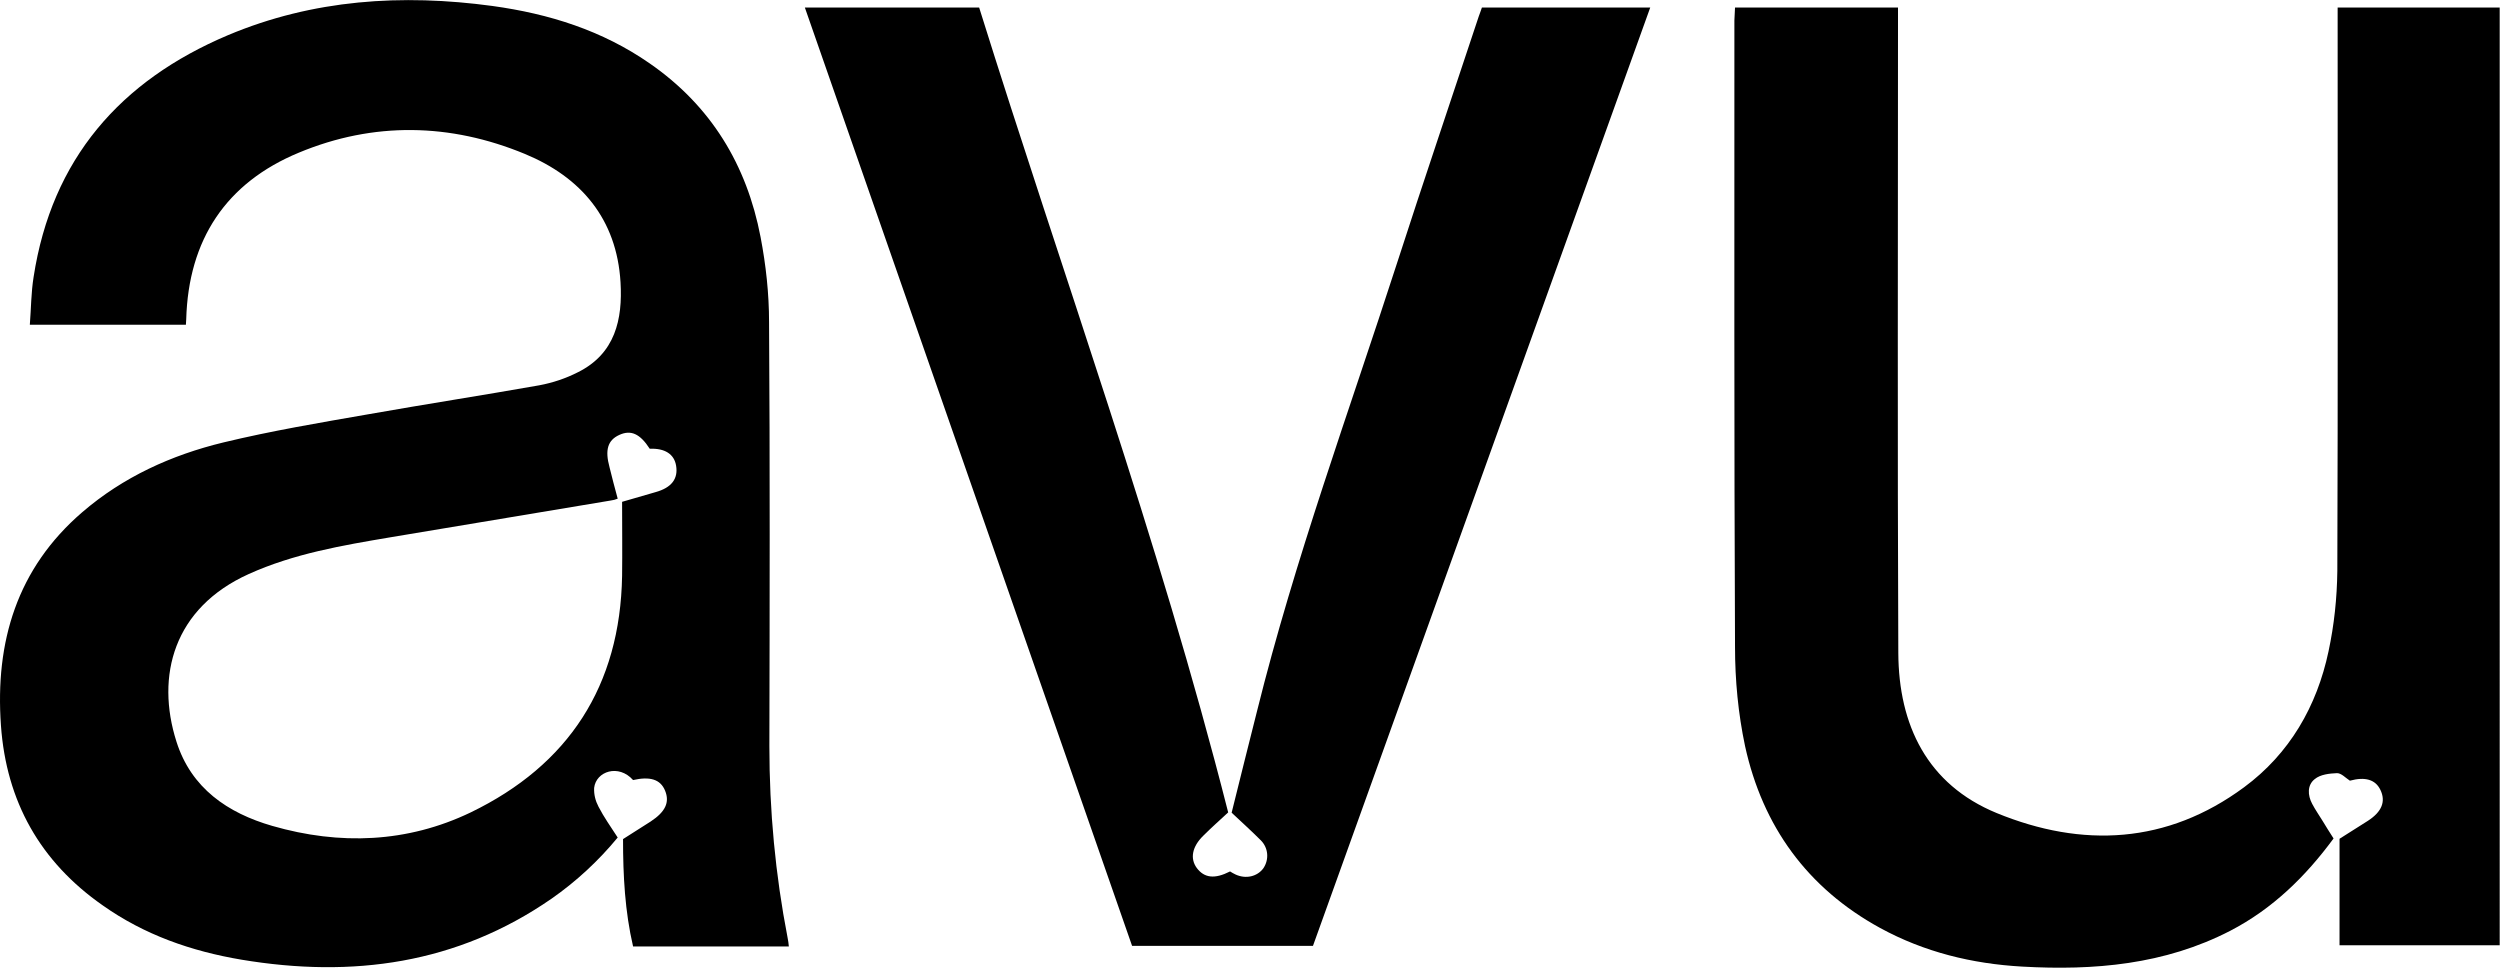 <?xml version="1.0" encoding="utf-8"?>
<!-- Generator: Adobe Illustrator 24.1.0, SVG Export Plug-In . SVG Version: 6.00 Build 0)  -->
<svg version="1.1" id="Vrstva_1" xmlns="http://www.w3.org/2000/svg" xmlns:xlink="http://www.w3.org/1999/xlink" x="0px" y="0px"
	 viewBox="0 0 796.1 308.1" style="enable-background:new 0 0 796.1 308.1;" xml:space="preserve">
<path d="M251.2,301.4h-49.6c-2.6-11.2-3.2-22.5-3.2-34.2c2.9-1.9,5.9-3.7,8.8-5.6c4.7-3.1,6.1-6.1,4.6-9.8s-4.9-4.6-10.2-3.4
	c-4.6-5.2-11.8-2.8-12.4,2.5c-0.1,2.1,0.4,4.1,1.4,6c1.7,3.3,3.9,6.4,6.1,9.8c-6.1,7.4-13.2,14-21.1,19.5
	c-30.1,20.8-63.4,25.3-98.7,19.4c-16-2.7-30.9-7.9-44.2-17.3C12.8,274.4,2,255.2,0.3,231c-1.9-26.6,5.1-50,25.9-67.9
	c13-11.2,28.4-18.2,44.9-22.2c15.3-3.7,30.8-6.3,46.3-9c18.1-3.2,36.2-6,54.3-9.2c4.3-0.8,8.5-2.2,12.4-4.2
	c11.8-5.9,14.2-16.8,13.5-28.6C196.4,69.7,185,56.4,167.1,49c-23.7-9.8-48.1-10.3-71.9-0.4C72,58.2,60,76.3,59.3,101.7
	c0,0.5-0.1,1-0.1,1.7H9.5c0.4-5.1,0.4-10.2,1.2-15.2c5.8-37.6,27.6-62.5,61.9-77C99.7-0.2,128-2,156.8,1.9
	c18.1,2.5,35,7.8,50.1,18.3c19.5,13.5,30.9,32.3,35.3,55.3c1.7,8.9,2.7,18,2.7,27.1c0.3,45,0.2,90,0.1,135c0,20.5,1.9,40.9,5.8,61
	C251,299.5,251.1,300.4,251.2,301.4z M196.7,158.8c-0.7,0.3-1.5,0.5-2.3,0.6c-23.4,3.9-46.7,7.8-70.1,11.7
	c-15.4,2.6-30.7,5.2-45.1,11.7c-23.9,10.8-29.7,32.4-23,53.4c4.7,14.8,16.3,22.7,30.5,26.8c21.5,6.2,43,5.4,63.2-4.3
	c31.2-15.1,47.6-40.3,48.2-75.3c0.1-7.8,0-15.7,0-23.6c3.8-1.1,7.2-2.1,10.7-3.1c5-1.4,7.2-4.2,6.5-8.4c-0.6-3.7-3.6-5.6-8.4-5.4
	c-3.1-4.8-6-6.1-9.7-4.4s-4.6,4.8-3.1,10.3C194.9,152,195.7,155.2,196.7,158.8z"/>
<path d="M552.5,2.4h51.9v4.9c0,66.9-0.2,133.7,0.1,200.6c0.1,23,9.2,41.9,31.3,51c27.3,11.2,54.3,9.9,78.8-8.2
	c14.5-10.7,23.2-25.8,26.9-43.3c1.8-8.4,2.7-17,2.8-25.6c0.2-58.5,0.1-117,0.1-175.5V2.4h51.6V301h-51v-33.9c2.9-1.8,5.9-3.7,9-5.7
	c4.5-2.9,5.8-6.2,4-9.9c-1.6-3.3-4.9-4.2-9.7-2.9c-1.4-0.9-2.7-2.4-4.1-2.4c-2.4,0.1-5.3,0.4-7.1,1.9c-2.4,1.9-2.3,5.1-0.8,7.9
	c1,1.9,2.2,3.6,3.3,5.4s2.2,3.6,3.5,5.6c-8.9,12.1-19.4,22.4-32.9,29.4c-20.9,10.8-43.4,12.7-66.3,11.4
	c-15.9-0.9-31.1-4.6-45.2-12.3c-23.2-12.7-37.4-32.4-43-57.9c-2.2-10.4-3.2-21-3.2-31.6c-0.3-66.5-0.2-133-0.2-199.5L552.5,2.4z"/>
<path d="M391.1,258.7c-2.7,2.5-5.4,4.9-7.9,7.4c-3.6,3.5-4.3,7.3-2.1,10.3c2.4,3.2,5.7,3.6,10.6,1.1c0.5,0.3,1.1,0.7,1.8,1
	c3.3,1.5,6.9,0.6,8.8-2c1.9-2.8,1.6-6.5-0.8-8.9c-3-3-6.1-5.8-9.3-8.8c2.8-11.2,5.4-21.8,8.1-32.4c12-48.3,29.2-95.1,44.5-142.4
	c8.5-26.3,17.4-52.5,26.1-78.8c0.3-0.9,0.7-1.8,1-2.8h53.6c-35.9,99.8-71.7,199.5-107.4,298.8h-57.6L256.3,2.4h55.5
	C338.3,87.3,368.9,171.3,391.1,258.7z"/>
</svg>
